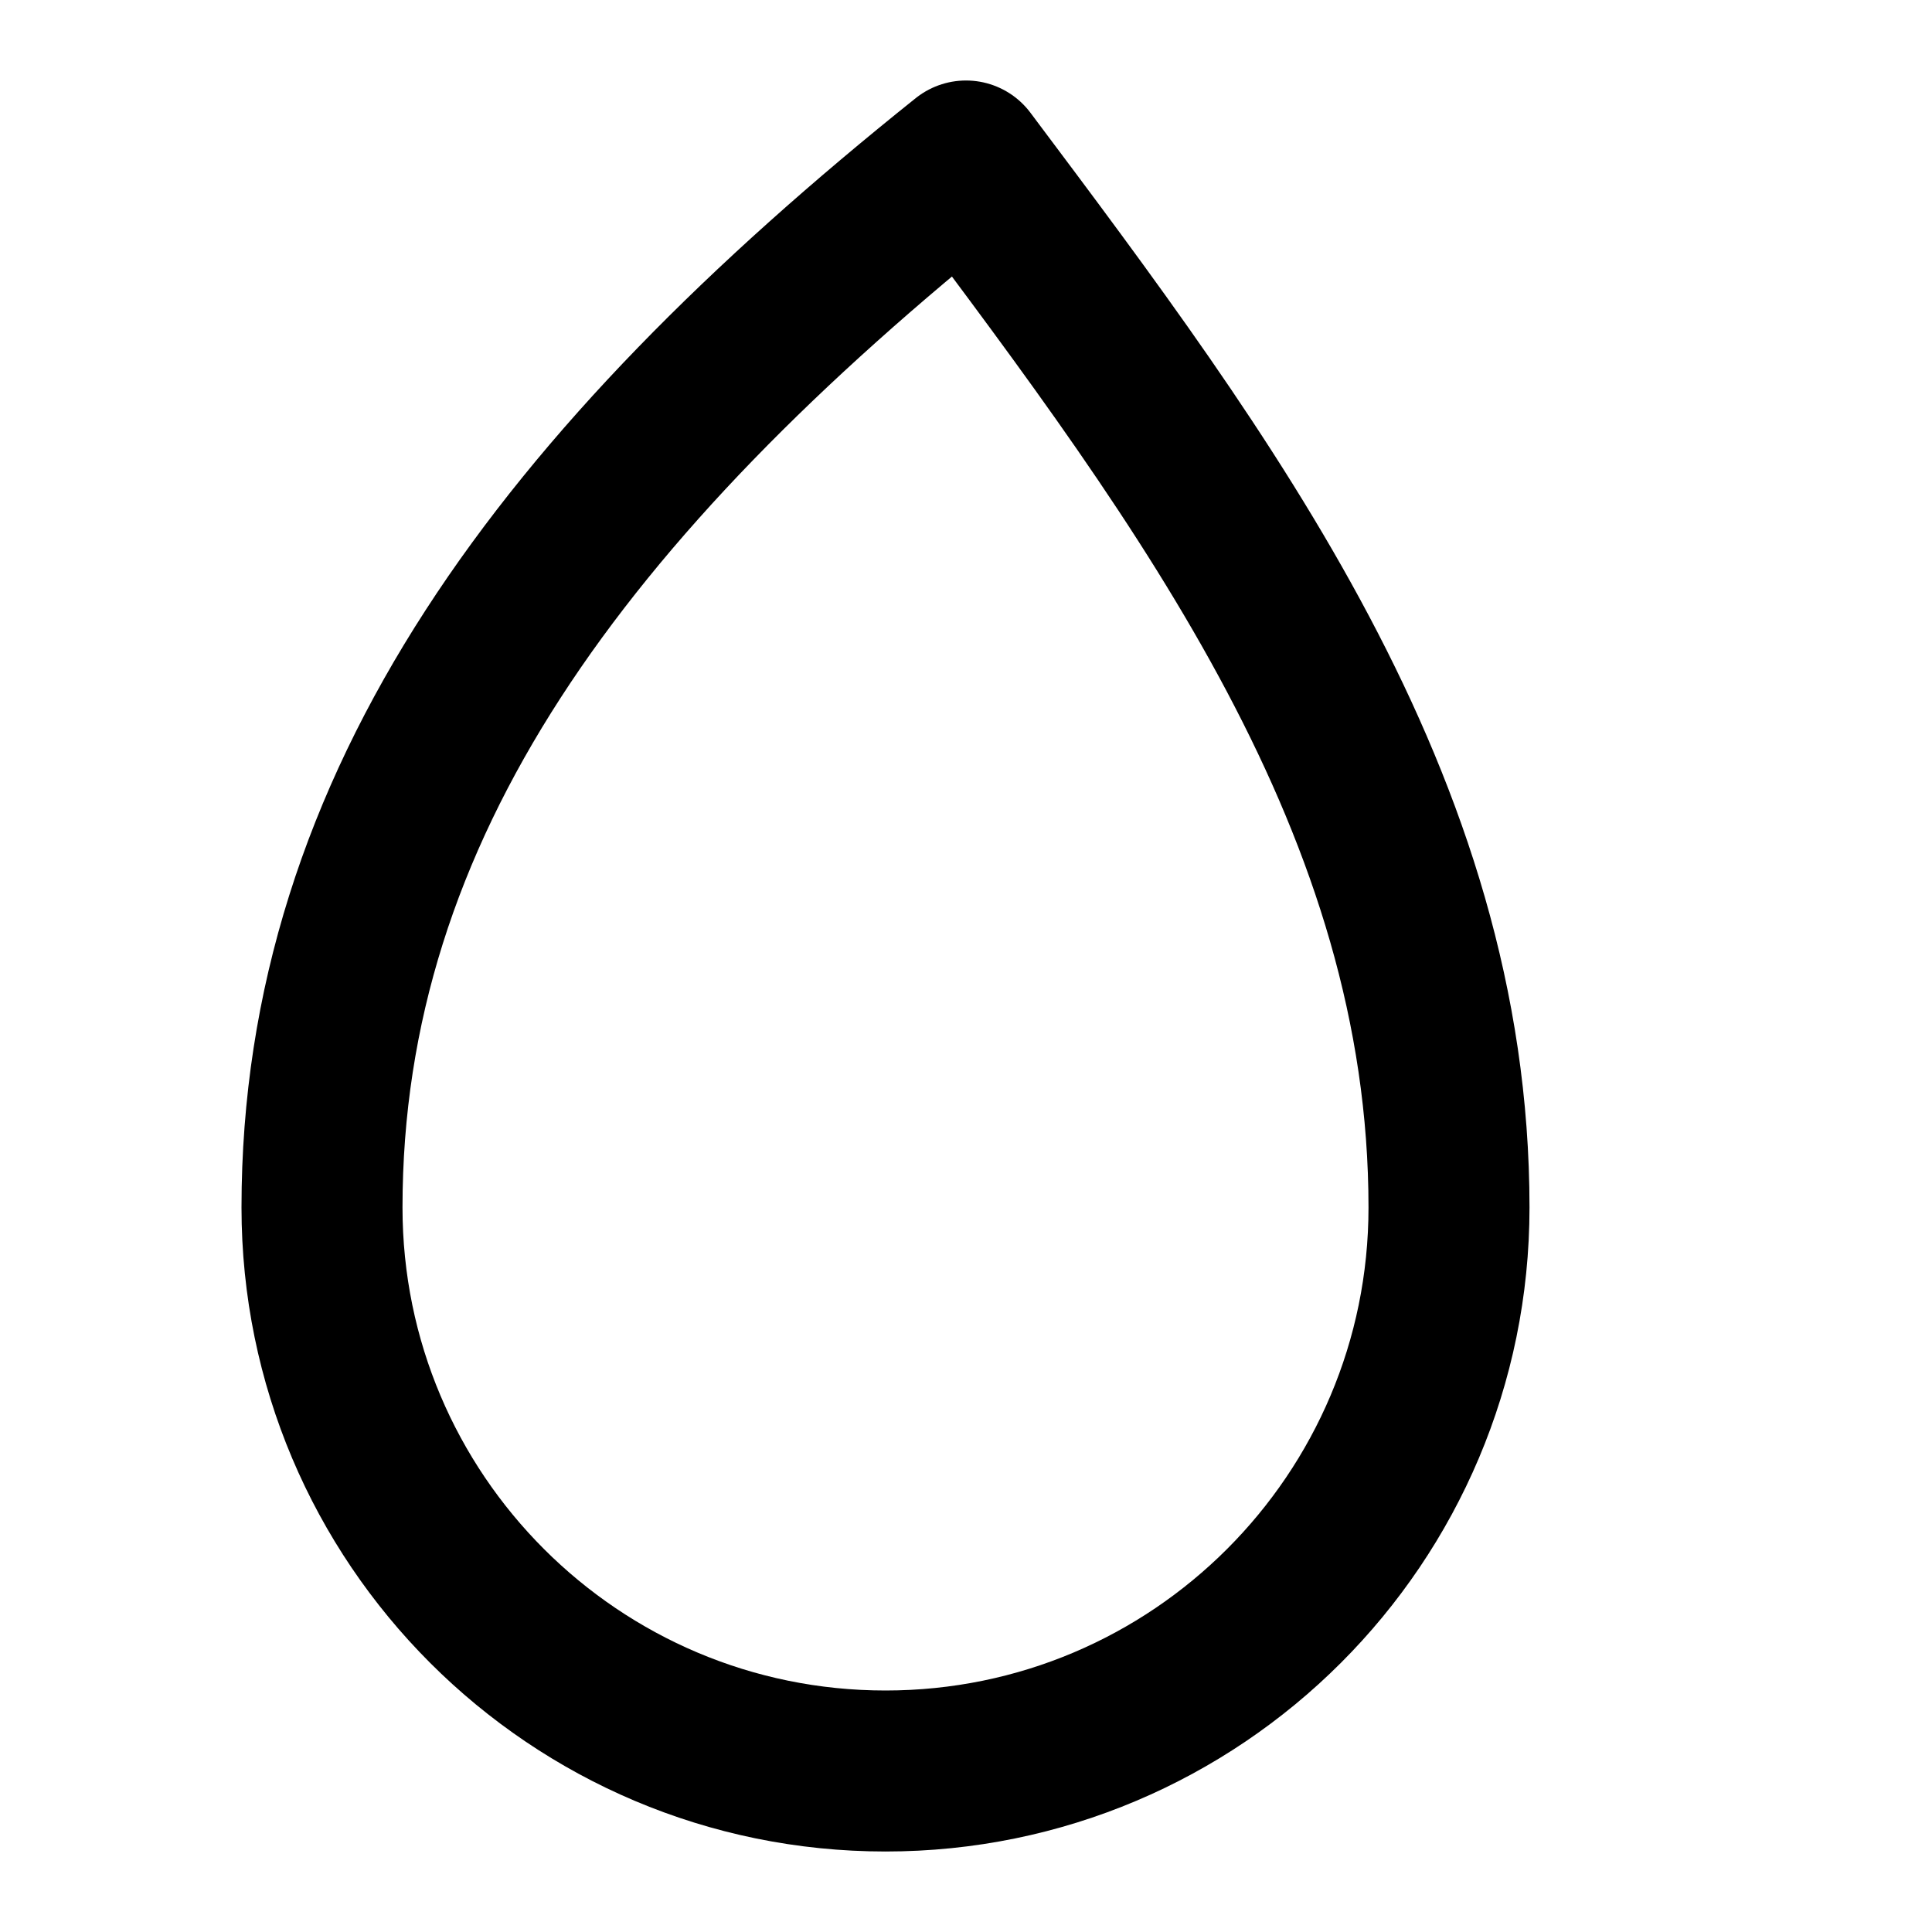 <?xml version="1.0" encoding="UTF-8"?> <svg xmlns="http://www.w3.org/2000/svg" width="24" height="24" fill="none" stroke="currentColor" stroke-width="2" stroke-linecap="round" stroke-linejoin="round"><path d="M12 2C7 6 4 10 4 15c0 3.866 3.134 7 7 7s7-3.134 7-7c0-5-3-9-6-13z"></path></svg> 